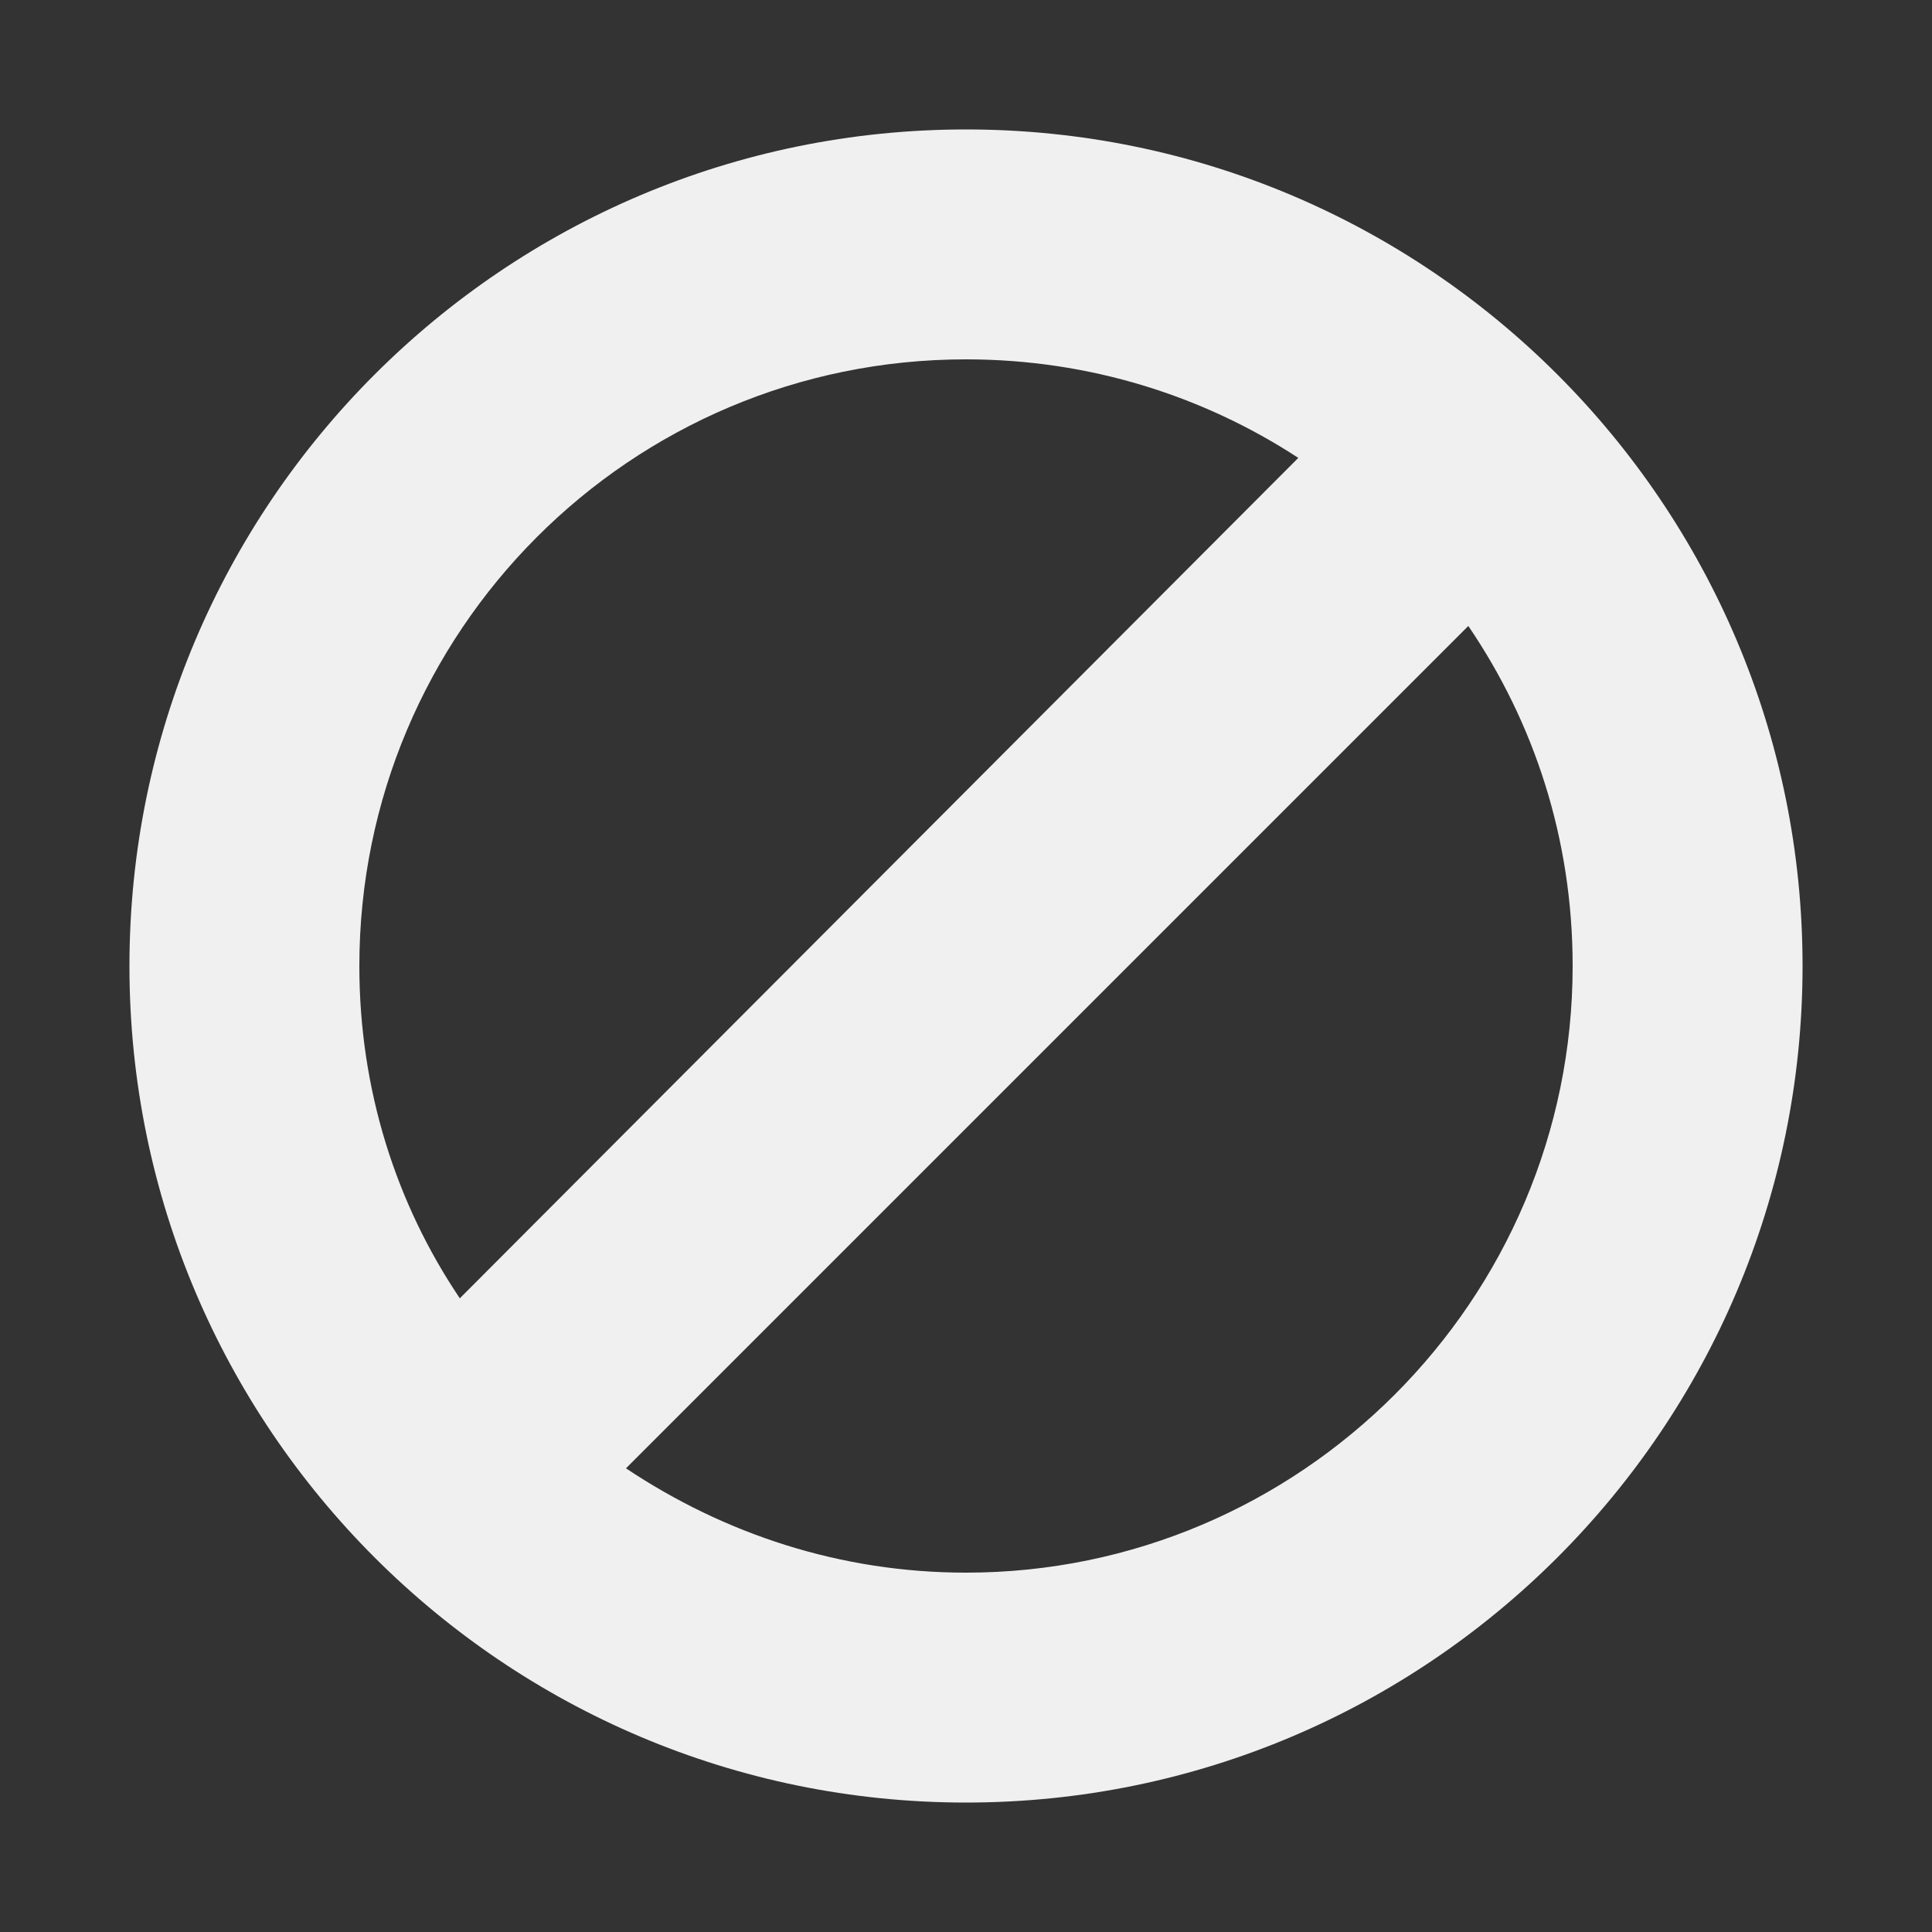 <?xml version="1.0" encoding="UTF-8"?> <svg xmlns="http://www.w3.org/2000/svg" xmlns:xlink="http://www.w3.org/1999/xlink" version="1.1" id="Слой_1" x="0px" y="0px" viewBox="0 0 100 100" style="enable-background:new 0 0 100 100;" xml:space="preserve"><rect x="0" y="0" width="100" height="100" fill="#333333" stroke="none"/> <style type="text/css"> .st0{fill:#F0F0F0;} </style> <path class="st0" d="M50,6.7C26.1,6.7,6.7,26.1,6.7,50c0,23.9,19.4,43.3,43.3,43.3c23.9,0,43.3-19.4,43.3-43.3 C93.3,26.1,73.9,6.7,50,6.7z M18.6,50c0-17.3,14-31.4,31.4-31.4c6.4,0,12.3,1.9,17.2,5.1L23.8,67.2C20.5,62.3,18.6,56.4,18.6,50z M50,81.4c-6.5,0-12.5-2-17.6-5.4L76,32.4c3.4,5,5.4,11,5.4,17.6C81.4,67.3,67.3,81.4,50,81.4z"></path> </svg> 